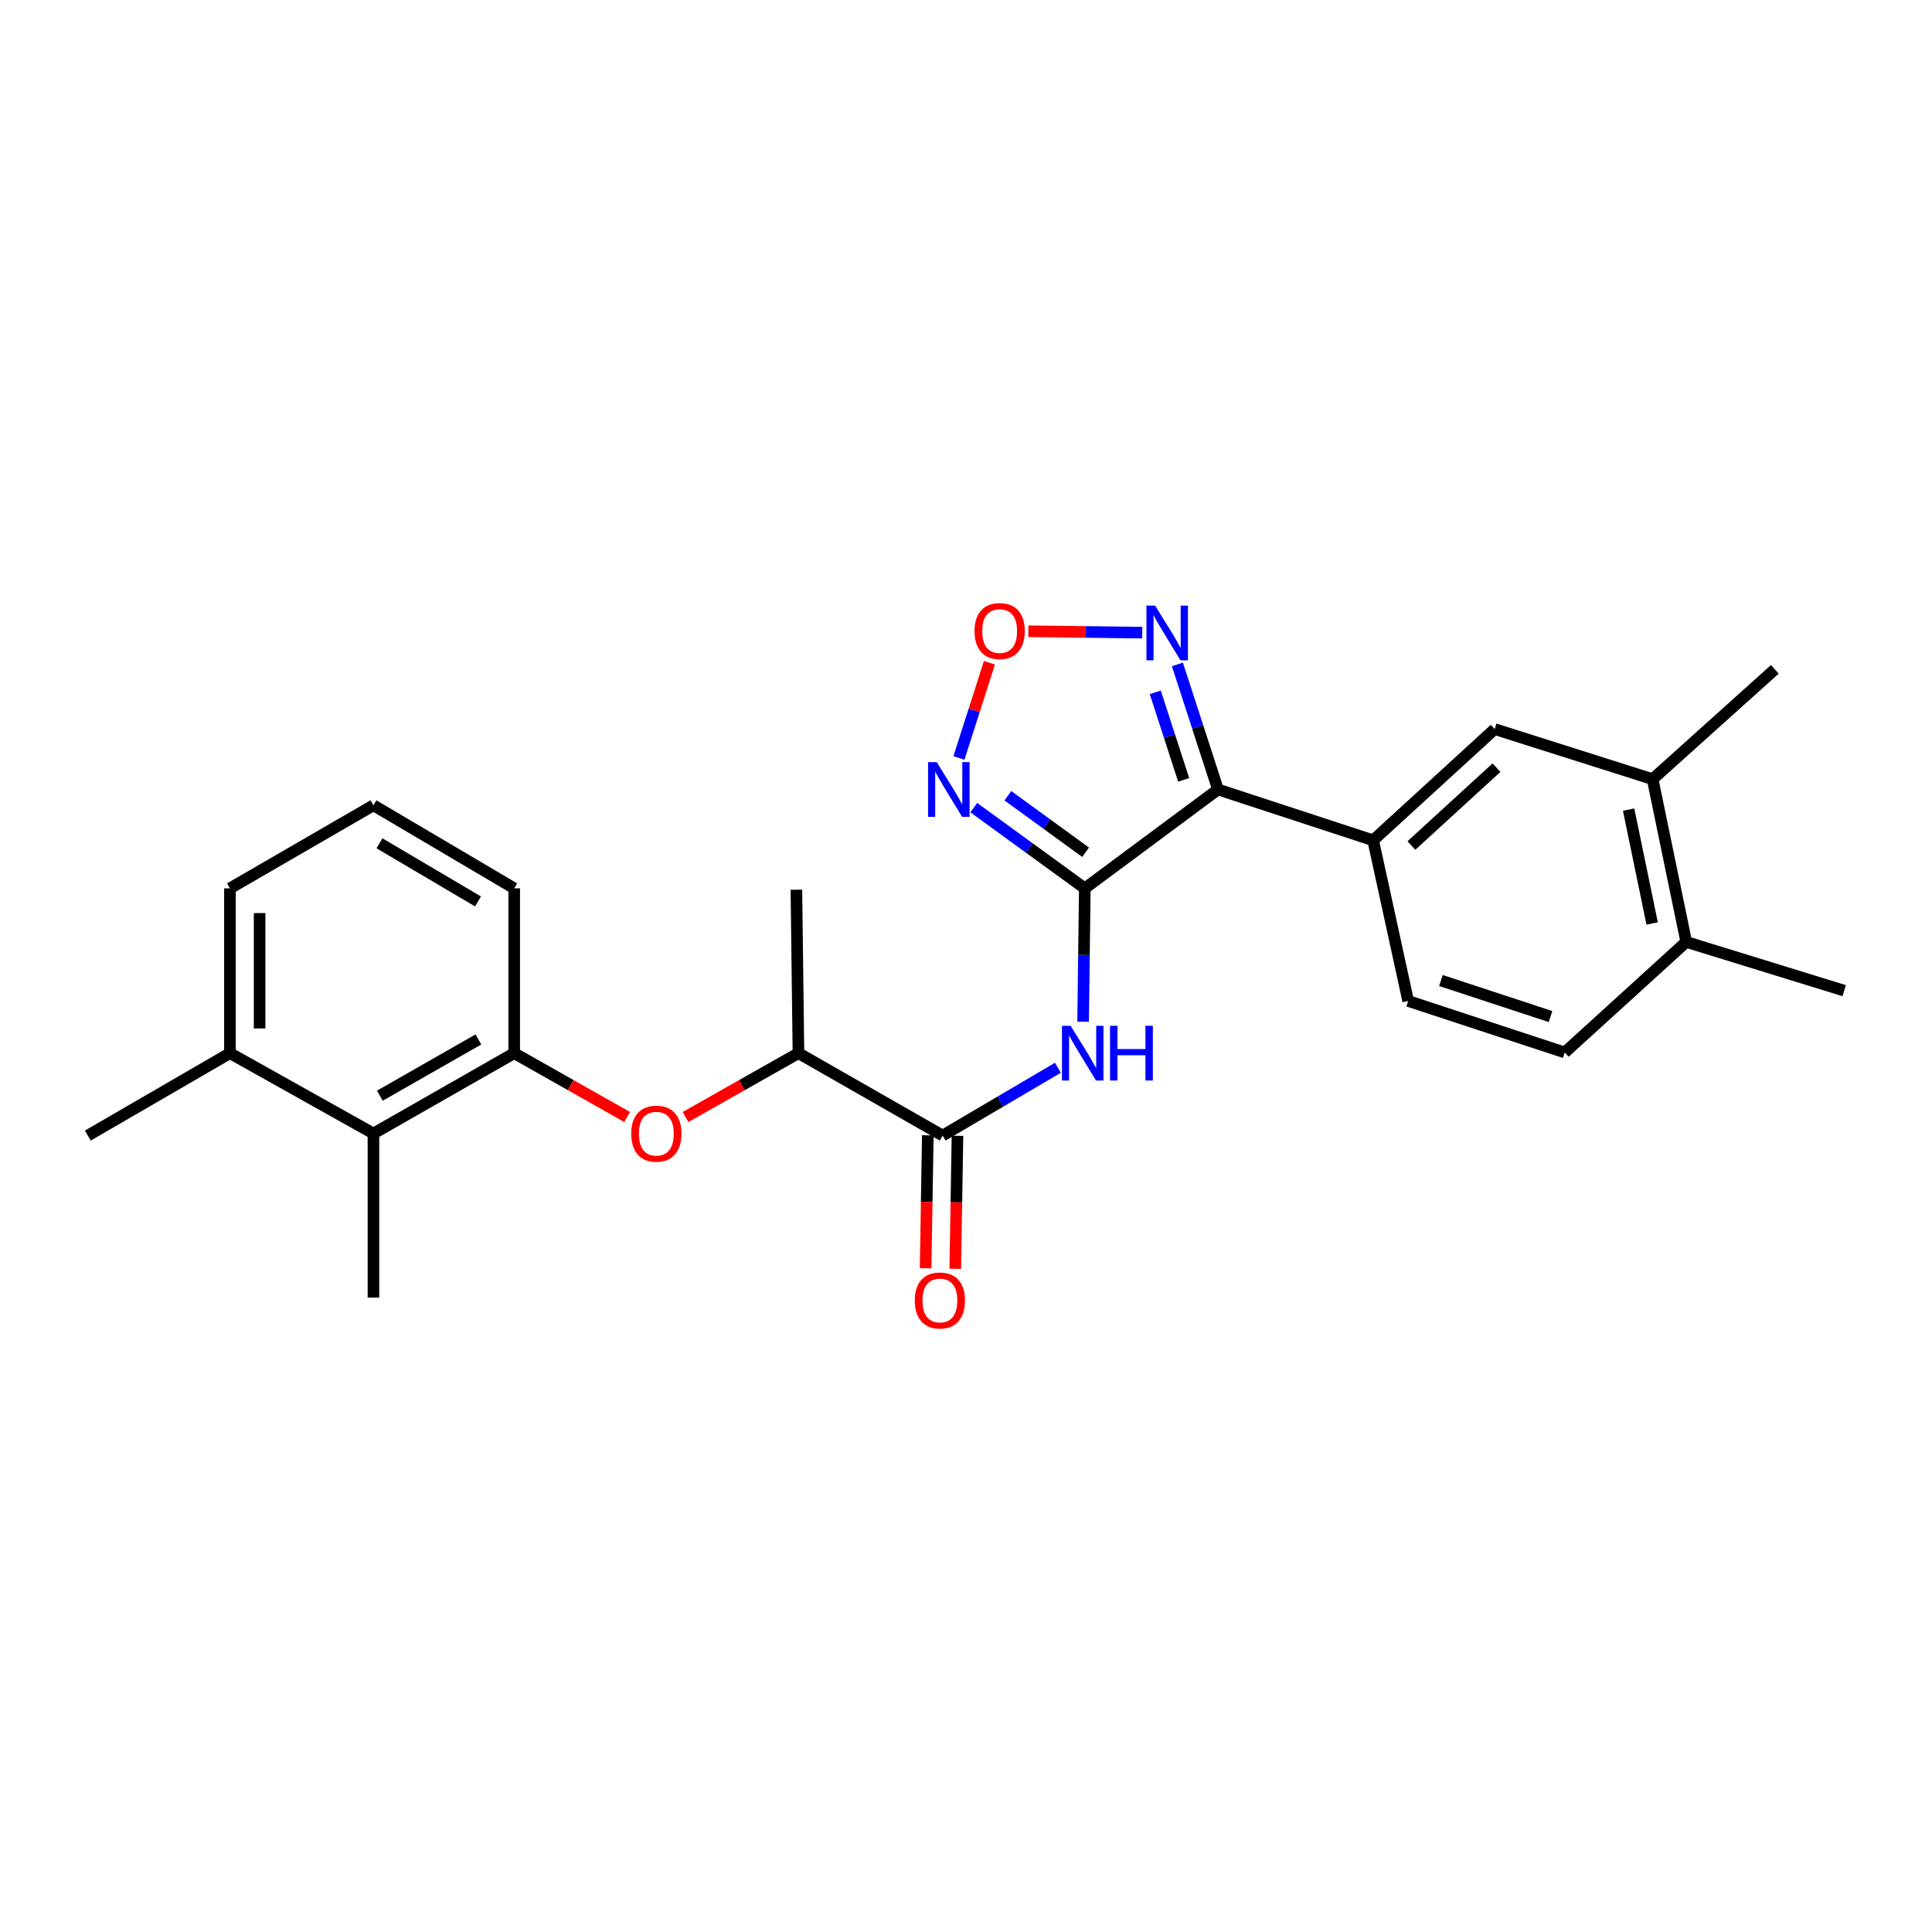 <?xml version='1.0' encoding='iso-8859-1'?>
<svg version='1.1' baseProfile='full'
              xmlns='http://www.w3.org/2000/svg'
                      xmlns:rdkit='http://www.rdkit.org/xml'
                      xmlns:xlink='http://www.w3.org/1999/xlink'
                  xml:space='preserve'
width='1000px' height='1000px' viewBox='0 0 1000 1000'>
<!-- END OF HEADER -->
<rect style='opacity:1.0;fill:#FFFFFF;stroke:none' width='1000' height='1000' x='0' y='0'> </rect>
<path class='bond-0' d='M 561.495,459.81 L 630.428,408.637' style='fill:none;fill-rule:evenodd;stroke:#000000;stroke-width:6px;stroke-linecap:butt;stroke-linejoin:miter;stroke-opacity:1' />
<path class='bond-1' d='M 561.495,459.81 L 532.761,438.919' style='fill:none;fill-rule:evenodd;stroke:#000000;stroke-width:6px;stroke-linecap:butt;stroke-linejoin:miter;stroke-opacity:1' />
<path class='bond-1' d='M 532.761,438.919 L 504.027,418.027' style='fill:none;fill-rule:evenodd;stroke:#0000FF;stroke-width:6px;stroke-linecap:butt;stroke-linejoin:miter;stroke-opacity:1' />
<path class='bond-1' d='M 561.904,441.124 L 541.79,426.5' style='fill:none;fill-rule:evenodd;stroke:#000000;stroke-width:6px;stroke-linecap:butt;stroke-linejoin:miter;stroke-opacity:1' />
<path class='bond-1' d='M 541.79,426.5 L 521.677,411.876' style='fill:none;fill-rule:evenodd;stroke:#0000FF;stroke-width:6px;stroke-linecap:butt;stroke-linejoin:miter;stroke-opacity:1' />
<path class='bond-2' d='M 561.495,459.81 L 561.057,494.315' style='fill:none;fill-rule:evenodd;stroke:#000000;stroke-width:6px;stroke-linecap:butt;stroke-linejoin:miter;stroke-opacity:1' />
<path class='bond-2' d='M 561.057,494.315 L 560.618,528.82' style='fill:none;fill-rule:evenodd;stroke:#0000FF;stroke-width:6px;stroke-linecap:butt;stroke-linejoin:miter;stroke-opacity:1' />
<path class='bond-3' d='M 630.428,408.637 L 619.926,376.271' style='fill:none;fill-rule:evenodd;stroke:#000000;stroke-width:6px;stroke-linecap:butt;stroke-linejoin:miter;stroke-opacity:1' />
<path class='bond-3' d='M 619.926,376.271 L 609.424,343.905' style='fill:none;fill-rule:evenodd;stroke:#0000FF;stroke-width:6px;stroke-linecap:butt;stroke-linejoin:miter;stroke-opacity:1' />
<path class='bond-3' d='M 612.673,403.666 L 605.321,381.01' style='fill:none;fill-rule:evenodd;stroke:#000000;stroke-width:6px;stroke-linecap:butt;stroke-linejoin:miter;stroke-opacity:1' />
<path class='bond-3' d='M 605.321,381.01 L 597.969,358.354' style='fill:none;fill-rule:evenodd;stroke:#0000FF;stroke-width:6px;stroke-linecap:butt;stroke-linejoin:miter;stroke-opacity:1' />
<path class='bond-6' d='M 630.428,408.637 L 710.741,434.944' style='fill:none;fill-rule:evenodd;stroke:#000000;stroke-width:6px;stroke-linecap:butt;stroke-linejoin:miter;stroke-opacity:1' />
<path class='bond-4' d='M 496.34,392.322 L 504.238,367.679' style='fill:none;fill-rule:evenodd;stroke:#0000FF;stroke-width:6px;stroke-linecap:butt;stroke-linejoin:miter;stroke-opacity:1' />
<path class='bond-4' d='M 504.238,367.679 L 512.135,343.036' style='fill:none;fill-rule:evenodd;stroke:#FF0000;stroke-width:6px;stroke-linecap:butt;stroke-linejoin:miter;stroke-opacity:1' />
<path class='bond-5' d='M 547.569,552.67 L 517.741,570.221' style='fill:none;fill-rule:evenodd;stroke:#0000FF;stroke-width:6px;stroke-linecap:butt;stroke-linejoin:miter;stroke-opacity:1' />
<path class='bond-5' d='M 517.741,570.221 L 487.913,587.773' style='fill:none;fill-rule:evenodd;stroke:#000000;stroke-width:6px;stroke-linecap:butt;stroke-linejoin:miter;stroke-opacity:1' />
<path class='bond-26' d='M 591.23,327.457 L 561.747,327.095' style='fill:none;fill-rule:evenodd;stroke:#0000FF;stroke-width:6px;stroke-linecap:butt;stroke-linejoin:miter;stroke-opacity:1' />
<path class='bond-26' d='M 561.747,327.095 L 532.264,326.732' style='fill:none;fill-rule:evenodd;stroke:#FF0000;stroke-width:6px;stroke-linecap:butt;stroke-linejoin:miter;stroke-opacity:1' />
<path class='bond-11' d='M 487.913,587.773 L 413.281,545.113' style='fill:none;fill-rule:evenodd;stroke:#000000;stroke-width:6px;stroke-linecap:butt;stroke-linejoin:miter;stroke-opacity:1' />
<path class='bond-13' d='M 480.236,587.645 L 479.662,622.057' style='fill:none;fill-rule:evenodd;stroke:#000000;stroke-width:6px;stroke-linecap:butt;stroke-linejoin:miter;stroke-opacity:1' />
<path class='bond-13' d='M 479.662,622.057 L 479.087,656.47' style='fill:none;fill-rule:evenodd;stroke:#FF0000;stroke-width:6px;stroke-linecap:butt;stroke-linejoin:miter;stroke-opacity:1' />
<path class='bond-13' d='M 495.589,587.901 L 495.014,622.314' style='fill:none;fill-rule:evenodd;stroke:#000000;stroke-width:6px;stroke-linecap:butt;stroke-linejoin:miter;stroke-opacity:1' />
<path class='bond-13' d='M 495.014,622.314 L 494.439,656.726' style='fill:none;fill-rule:evenodd;stroke:#FF0000;stroke-width:6px;stroke-linecap:butt;stroke-linejoin:miter;stroke-opacity:1' />
<path class='bond-9' d='M 710.741,434.944 L 773.652,377.373' style='fill:none;fill-rule:evenodd;stroke:#000000;stroke-width:6px;stroke-linecap:butt;stroke-linejoin:miter;stroke-opacity:1' />
<path class='bond-9' d='M 730.544,437.636 L 774.581,397.336' style='fill:none;fill-rule:evenodd;stroke:#000000;stroke-width:6px;stroke-linecap:butt;stroke-linejoin:miter;stroke-opacity:1' />
<path class='bond-14' d='M 710.741,434.944 L 728.876,518.106' style='fill:none;fill-rule:evenodd;stroke:#000000;stroke-width:6px;stroke-linecap:butt;stroke-linejoin:miter;stroke-opacity:1' />
<path class='bond-7' d='M 266.15,545.113 L 295.377,561.637' style='fill:none;fill-rule:evenodd;stroke:#000000;stroke-width:6px;stroke-linecap:butt;stroke-linejoin:miter;stroke-opacity:1' />
<path class='bond-7' d='M 295.377,561.637 L 324.603,578.162' style='fill:none;fill-rule:evenodd;stroke:#FF0000;stroke-width:6px;stroke-linecap:butt;stroke-linejoin:miter;stroke-opacity:1' />
<path class='bond-10' d='M 266.15,545.113 L 193.293,586.707' style='fill:none;fill-rule:evenodd;stroke:#000000;stroke-width:6px;stroke-linecap:butt;stroke-linejoin:miter;stroke-opacity:1' />
<path class='bond-10' d='M 247.609,538.017 L 196.609,567.133' style='fill:none;fill-rule:evenodd;stroke:#000000;stroke-width:6px;stroke-linecap:butt;stroke-linejoin:miter;stroke-opacity:1' />
<path class='bond-18' d='M 266.15,545.113 L 266.15,459.81' style='fill:none;fill-rule:evenodd;stroke:#000000;stroke-width:6px;stroke-linecap:butt;stroke-linejoin:miter;stroke-opacity:1' />
<path class='bond-8' d='M 354.828,578.162 L 384.055,561.637' style='fill:none;fill-rule:evenodd;stroke:#FF0000;stroke-width:6px;stroke-linecap:butt;stroke-linejoin:miter;stroke-opacity:1' />
<path class='bond-8' d='M 384.055,561.637 L 413.281,545.113' style='fill:none;fill-rule:evenodd;stroke:#000000;stroke-width:6px;stroke-linecap:butt;stroke-linejoin:miter;stroke-opacity:1' />
<path class='bond-12' d='M 773.652,377.373 L 855.398,403.305' style='fill:none;fill-rule:evenodd;stroke:#000000;stroke-width:6px;stroke-linecap:butt;stroke-linejoin:miter;stroke-opacity:1' />
<path class='bond-16' d='M 193.293,586.707 L 119.02,545.113' style='fill:none;fill-rule:evenodd;stroke:#000000;stroke-width:6px;stroke-linecap:butt;stroke-linejoin:miter;stroke-opacity:1' />
<path class='bond-20' d='M 193.293,586.707 L 193.293,671.634' style='fill:none;fill-rule:evenodd;stroke:#000000;stroke-width:6px;stroke-linecap:butt;stroke-linejoin:miter;stroke-opacity:1' />
<path class='bond-23' d='M 413.281,545.113 L 412.215,460.527' style='fill:none;fill-rule:evenodd;stroke:#000000;stroke-width:6px;stroke-linecap:butt;stroke-linejoin:miter;stroke-opacity:1' />
<path class='bond-21' d='M 855.398,403.305 L 918.65,346.451' style='fill:none;fill-rule:evenodd;stroke:#000000;stroke-width:6px;stroke-linecap:butt;stroke-linejoin:miter;stroke-opacity:1' />
<path class='bond-27' d='M 855.398,403.305 L 872.8,487.542' style='fill:none;fill-rule:evenodd;stroke:#000000;stroke-width:6px;stroke-linecap:butt;stroke-linejoin:miter;stroke-opacity:1' />
<path class='bond-27' d='M 842.971,419.047 L 855.152,478.013' style='fill:none;fill-rule:evenodd;stroke:#000000;stroke-width:6px;stroke-linecap:butt;stroke-linejoin:miter;stroke-opacity:1' />
<path class='bond-17' d='M 728.876,518.106 L 809.906,544.755' style='fill:none;fill-rule:evenodd;stroke:#000000;stroke-width:6px;stroke-linecap:butt;stroke-linejoin:miter;stroke-opacity:1' />
<path class='bond-17' d='M 745.828,507.517 L 802.548,526.171' style='fill:none;fill-rule:evenodd;stroke:#000000;stroke-width:6px;stroke-linecap:butt;stroke-linejoin:miter;stroke-opacity:1' />
<path class='bond-15' d='M 872.8,487.542 L 809.906,544.755' style='fill:none;fill-rule:evenodd;stroke:#000000;stroke-width:6px;stroke-linecap:butt;stroke-linejoin:miter;stroke-opacity:1' />
<path class='bond-24' d='M 872.8,487.542 L 954.545,512.766' style='fill:none;fill-rule:evenodd;stroke:#000000;stroke-width:6px;stroke-linecap:butt;stroke-linejoin:miter;stroke-opacity:1' />
<path class='bond-25' d='M 119.02,545.113 L 45.455,587.773' style='fill:none;fill-rule:evenodd;stroke:#000000;stroke-width:6px;stroke-linecap:butt;stroke-linejoin:miter;stroke-opacity:1' />
<path class='bond-28' d='M 119.02,545.113 L 119.02,459.81' style='fill:none;fill-rule:evenodd;stroke:#000000;stroke-width:6px;stroke-linecap:butt;stroke-linejoin:miter;stroke-opacity:1' />
<path class='bond-28' d='M 134.374,532.317 L 134.374,472.605' style='fill:none;fill-rule:evenodd;stroke:#000000;stroke-width:6px;stroke-linecap:butt;stroke-linejoin:miter;stroke-opacity:1' />
<path class='bond-19' d='M 266.15,459.81 L 193.293,416.817' style='fill:none;fill-rule:evenodd;stroke:#000000;stroke-width:6px;stroke-linecap:butt;stroke-linejoin:miter;stroke-opacity:1' />
<path class='bond-19' d='M 247.419,466.585 L 196.418,436.49' style='fill:none;fill-rule:evenodd;stroke:#000000;stroke-width:6px;stroke-linecap:butt;stroke-linejoin:miter;stroke-opacity:1' />
<path class='bond-22' d='M 193.293,416.817 L 119.02,459.81' style='fill:none;fill-rule:evenodd;stroke:#000000;stroke-width:6px;stroke-linecap:butt;stroke-linejoin:miter;stroke-opacity:1' />
<path  class='atom-2' d='M 484.851 394.477
L 494.131 409.477
Q 495.051 410.957, 496.531 413.637
Q 498.011 416.317, 498.091 416.477
L 498.091 394.477
L 501.851 394.477
L 501.851 422.797
L 497.971 422.797
L 488.011 406.397
Q 486.851 404.477, 485.611 402.277
Q 484.411 400.077, 484.051 399.397
L 484.051 422.797
L 480.371 422.797
L 480.371 394.477
L 484.851 394.477
' fill='#0000FF'/>
<path  class='atom-3' d='M 554.152 530.953
L 563.432 545.953
Q 564.352 547.433, 565.832 550.113
Q 567.312 552.793, 567.392 552.953
L 567.392 530.953
L 571.152 530.953
L 571.152 559.273
L 567.272 559.273
L 557.312 542.873
Q 556.152 540.953, 554.912 538.753
Q 553.712 536.553, 553.352 535.873
L 553.352 559.273
L 549.672 559.273
L 549.672 530.953
L 554.152 530.953
' fill='#0000FF'/>
<path  class='atom-3' d='M 574.552 530.953
L 578.392 530.953
L 578.392 542.993
L 592.872 542.993
L 592.872 530.953
L 596.712 530.953
L 596.712 559.273
L 592.872 559.273
L 592.872 546.193
L 578.392 546.193
L 578.392 559.273
L 574.552 559.273
L 574.552 530.953
' fill='#0000FF'/>
<path  class='atom-4' d='M 597.878 313.456
L 607.158 328.456
Q 608.078 329.936, 609.558 332.616
Q 611.038 335.296, 611.118 335.456
L 611.118 313.456
L 614.878 313.456
L 614.878 341.776
L 610.998 341.776
L 601.038 325.376
Q 599.878 323.456, 598.638 321.256
Q 597.438 319.056, 597.078 318.376
L 597.078 341.776
L 593.398 341.776
L 593.398 313.456
L 597.878 313.456
' fill='#0000FF'/>
<path  class='atom-5' d='M 504.419 326.63
Q 504.419 319.83, 507.779 316.03
Q 511.139 312.23, 517.419 312.23
Q 523.699 312.23, 527.059 316.03
Q 530.419 319.83, 530.419 326.63
Q 530.419 333.51, 527.019 337.43
Q 523.619 341.31, 517.419 341.31
Q 511.179 341.31, 507.779 337.43
Q 504.419 333.55, 504.419 326.63
M 517.419 338.11
Q 521.739 338.11, 524.059 335.23
Q 526.419 332.31, 526.419 326.63
Q 526.419 321.07, 524.059 318.27
Q 521.739 315.43, 517.419 315.43
Q 513.099 315.43, 510.739 318.23
Q 508.419 321.03, 508.419 326.63
Q 508.419 332.35, 510.739 335.23
Q 513.099 338.11, 517.419 338.11
' fill='#FF0000'/>
<path  class='atom-9' d='M 326.716 586.787
Q 326.716 579.987, 330.076 576.187
Q 333.436 572.387, 339.716 572.387
Q 345.996 572.387, 349.356 576.187
Q 352.716 579.987, 352.716 586.787
Q 352.716 593.667, 349.316 597.587
Q 345.916 601.467, 339.716 601.467
Q 333.476 601.467, 330.076 597.587
Q 326.716 593.707, 326.716 586.787
M 339.716 598.267
Q 344.036 598.267, 346.356 595.387
Q 348.716 592.467, 348.716 586.787
Q 348.716 581.227, 346.356 578.427
Q 344.036 575.587, 339.716 575.587
Q 335.396 575.587, 333.036 578.387
Q 330.716 581.187, 330.716 586.787
Q 330.716 592.507, 333.036 595.387
Q 335.396 598.267, 339.716 598.267
' fill='#FF0000'/>
<path  class='atom-14' d='M 473.488 673.13
Q 473.488 666.33, 476.848 662.53
Q 480.208 658.73, 486.488 658.73
Q 492.768 658.73, 496.128 662.53
Q 499.488 666.33, 499.488 673.13
Q 499.488 680.01, 496.088 683.93
Q 492.688 687.81, 486.488 687.81
Q 480.248 687.81, 476.848 683.93
Q 473.488 680.05, 473.488 673.13
M 486.488 684.61
Q 490.808 684.61, 493.128 681.73
Q 495.488 678.81, 495.488 673.13
Q 495.488 667.57, 493.128 664.77
Q 490.808 661.93, 486.488 661.93
Q 482.168 661.93, 479.808 664.73
Q 477.488 667.53, 477.488 673.13
Q 477.488 678.85, 479.808 681.73
Q 482.168 684.61, 486.488 684.61
' fill='#FF0000'/>
</svg>
